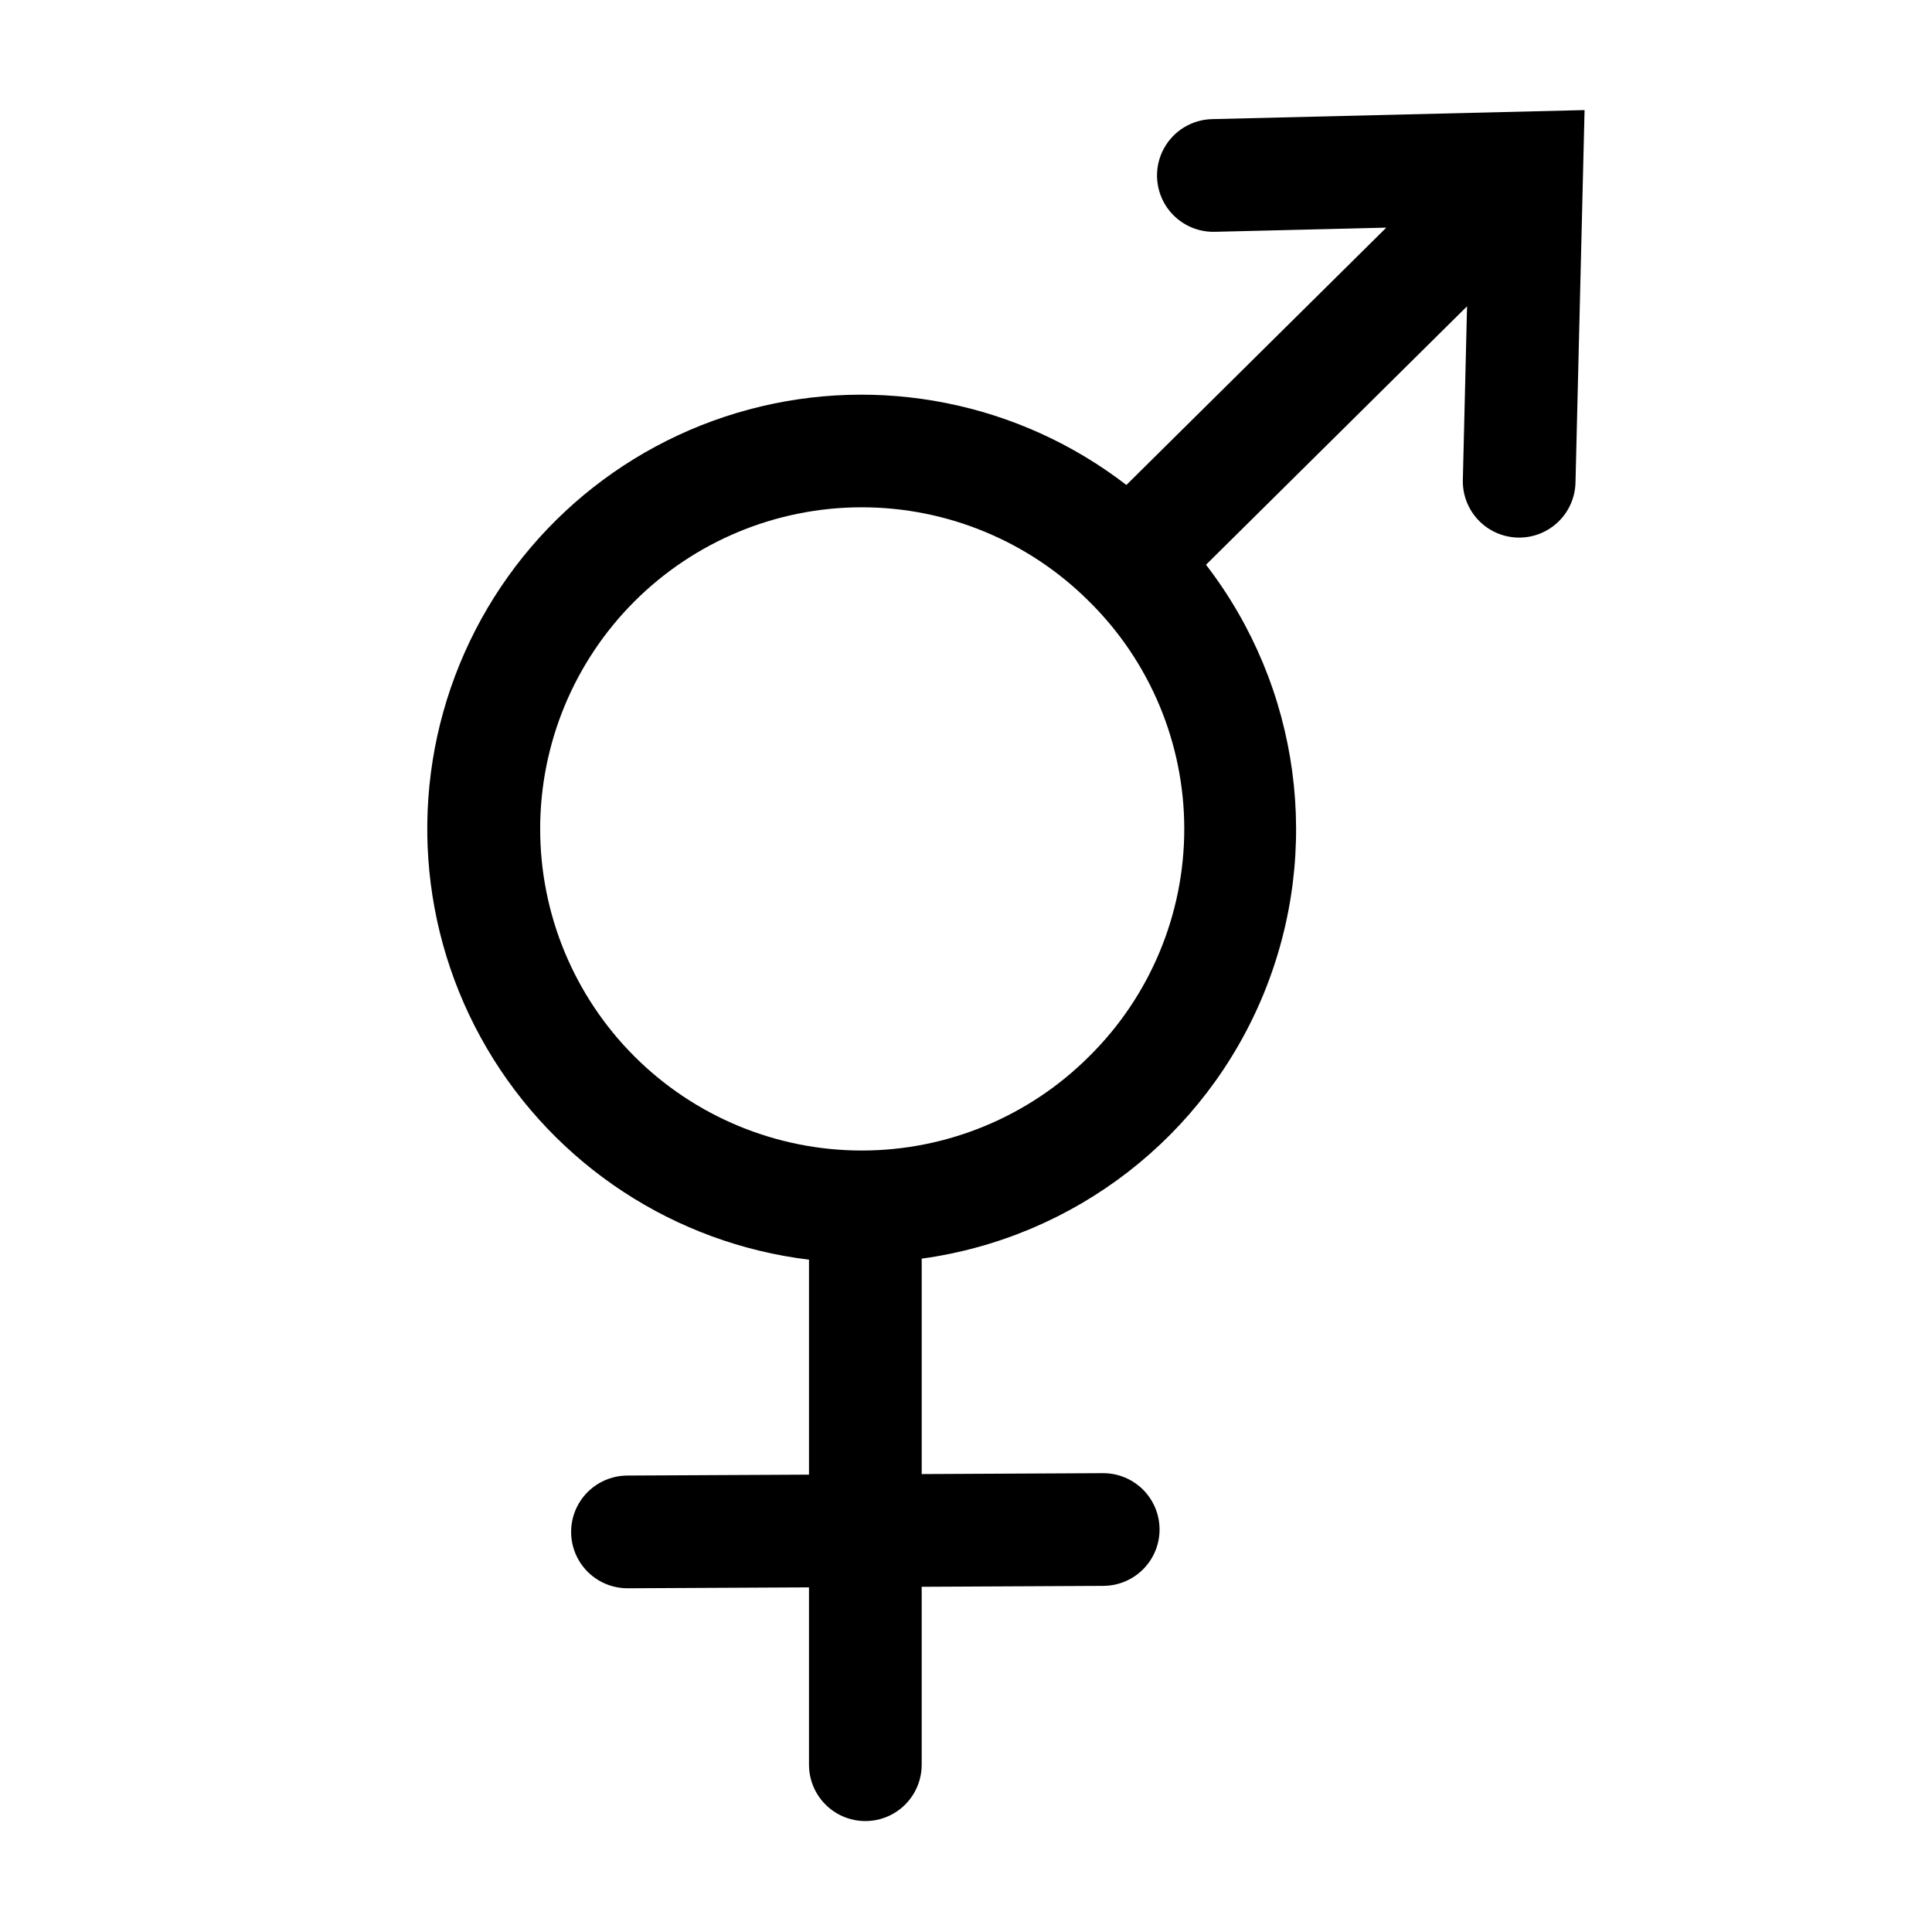 <?xml version="1.0" encoding="UTF-8"?>
<!-- Uploaded to: ICON Repo, www.svgrepo.com, Generator: ICON Repo Mixer Tools -->
<svg fill="#000000" width="800px" height="800px" version="1.1" viewBox="144 144 512 512" xmlns="http://www.w3.org/2000/svg">
 <path d="m465.19 175.57c-5.332 0.133-10.191 3.098-12.746 7.781-2.555 4.684-2.414 10.375 0.363 14.93 2.781 4.555 7.781 7.281 13.113 7.152l45.461-1.105-68.879 68.195c-28.426-21.91-65.445-29.301-100.1-19.984-34.656 9.316-62.98 34.273-76.586 67.48-13.605 33.211-10.934 70.867 7.227 101.82 18.156 30.953 49.719 51.664 85.348 55.992v56.965l-48.168 0.242-0.004 0.004c-5.328 0.023-10.238 2.883-12.891 7.504-2.648 4.625-2.633 10.309 0.039 14.918s7.598 7.445 12.926 7.445h0.074l48.023-0.242v47c0 5.336 2.844 10.266 7.465 12.934 4.621 2.668 10.312 2.668 14.934 0s7.469-7.598 7.469-12.934v-47.152l48.168-0.242v-0.004c5.328-0.023 10.242-2.883 12.891-7.508 2.648-4.621 2.637-10.305-0.035-14.914-2.676-4.609-7.602-7.445-12.926-7.445h-0.074l-48.023 0.242v-57.09c40.578-5.578 75.113-32.34 90.645-70.238 15.527-37.902 9.699-81.203-15.301-113.65l69.18-68.496-1.117 45.996v0.004c-0.098 3.961 1.383 7.797 4.113 10.664 2.731 2.867 6.488 4.535 10.449 4.629 0.125 0.004 0.246 0.004 0.371 0.004 3.898 0 7.637-1.527 10.426-4.246 2.789-2.723 4.398-6.426 4.496-10.32l2.406-98.727zm-32.543 248.37c-15.984 15.98-37.66 24.961-60.266 24.961-22.605 0-44.285-8.98-60.27-24.961-15.98-15.984-24.961-37.664-24.961-60.27s8.98-44.281 24.961-60.266c15.984-15.984 37.664-24.965 60.27-24.965 22.605 0 44.281 8.98 60.266 24.965 16.121 15.91 25.195 37.617 25.195 60.266s-9.074 44.355-25.195 60.27z"/>
</svg>